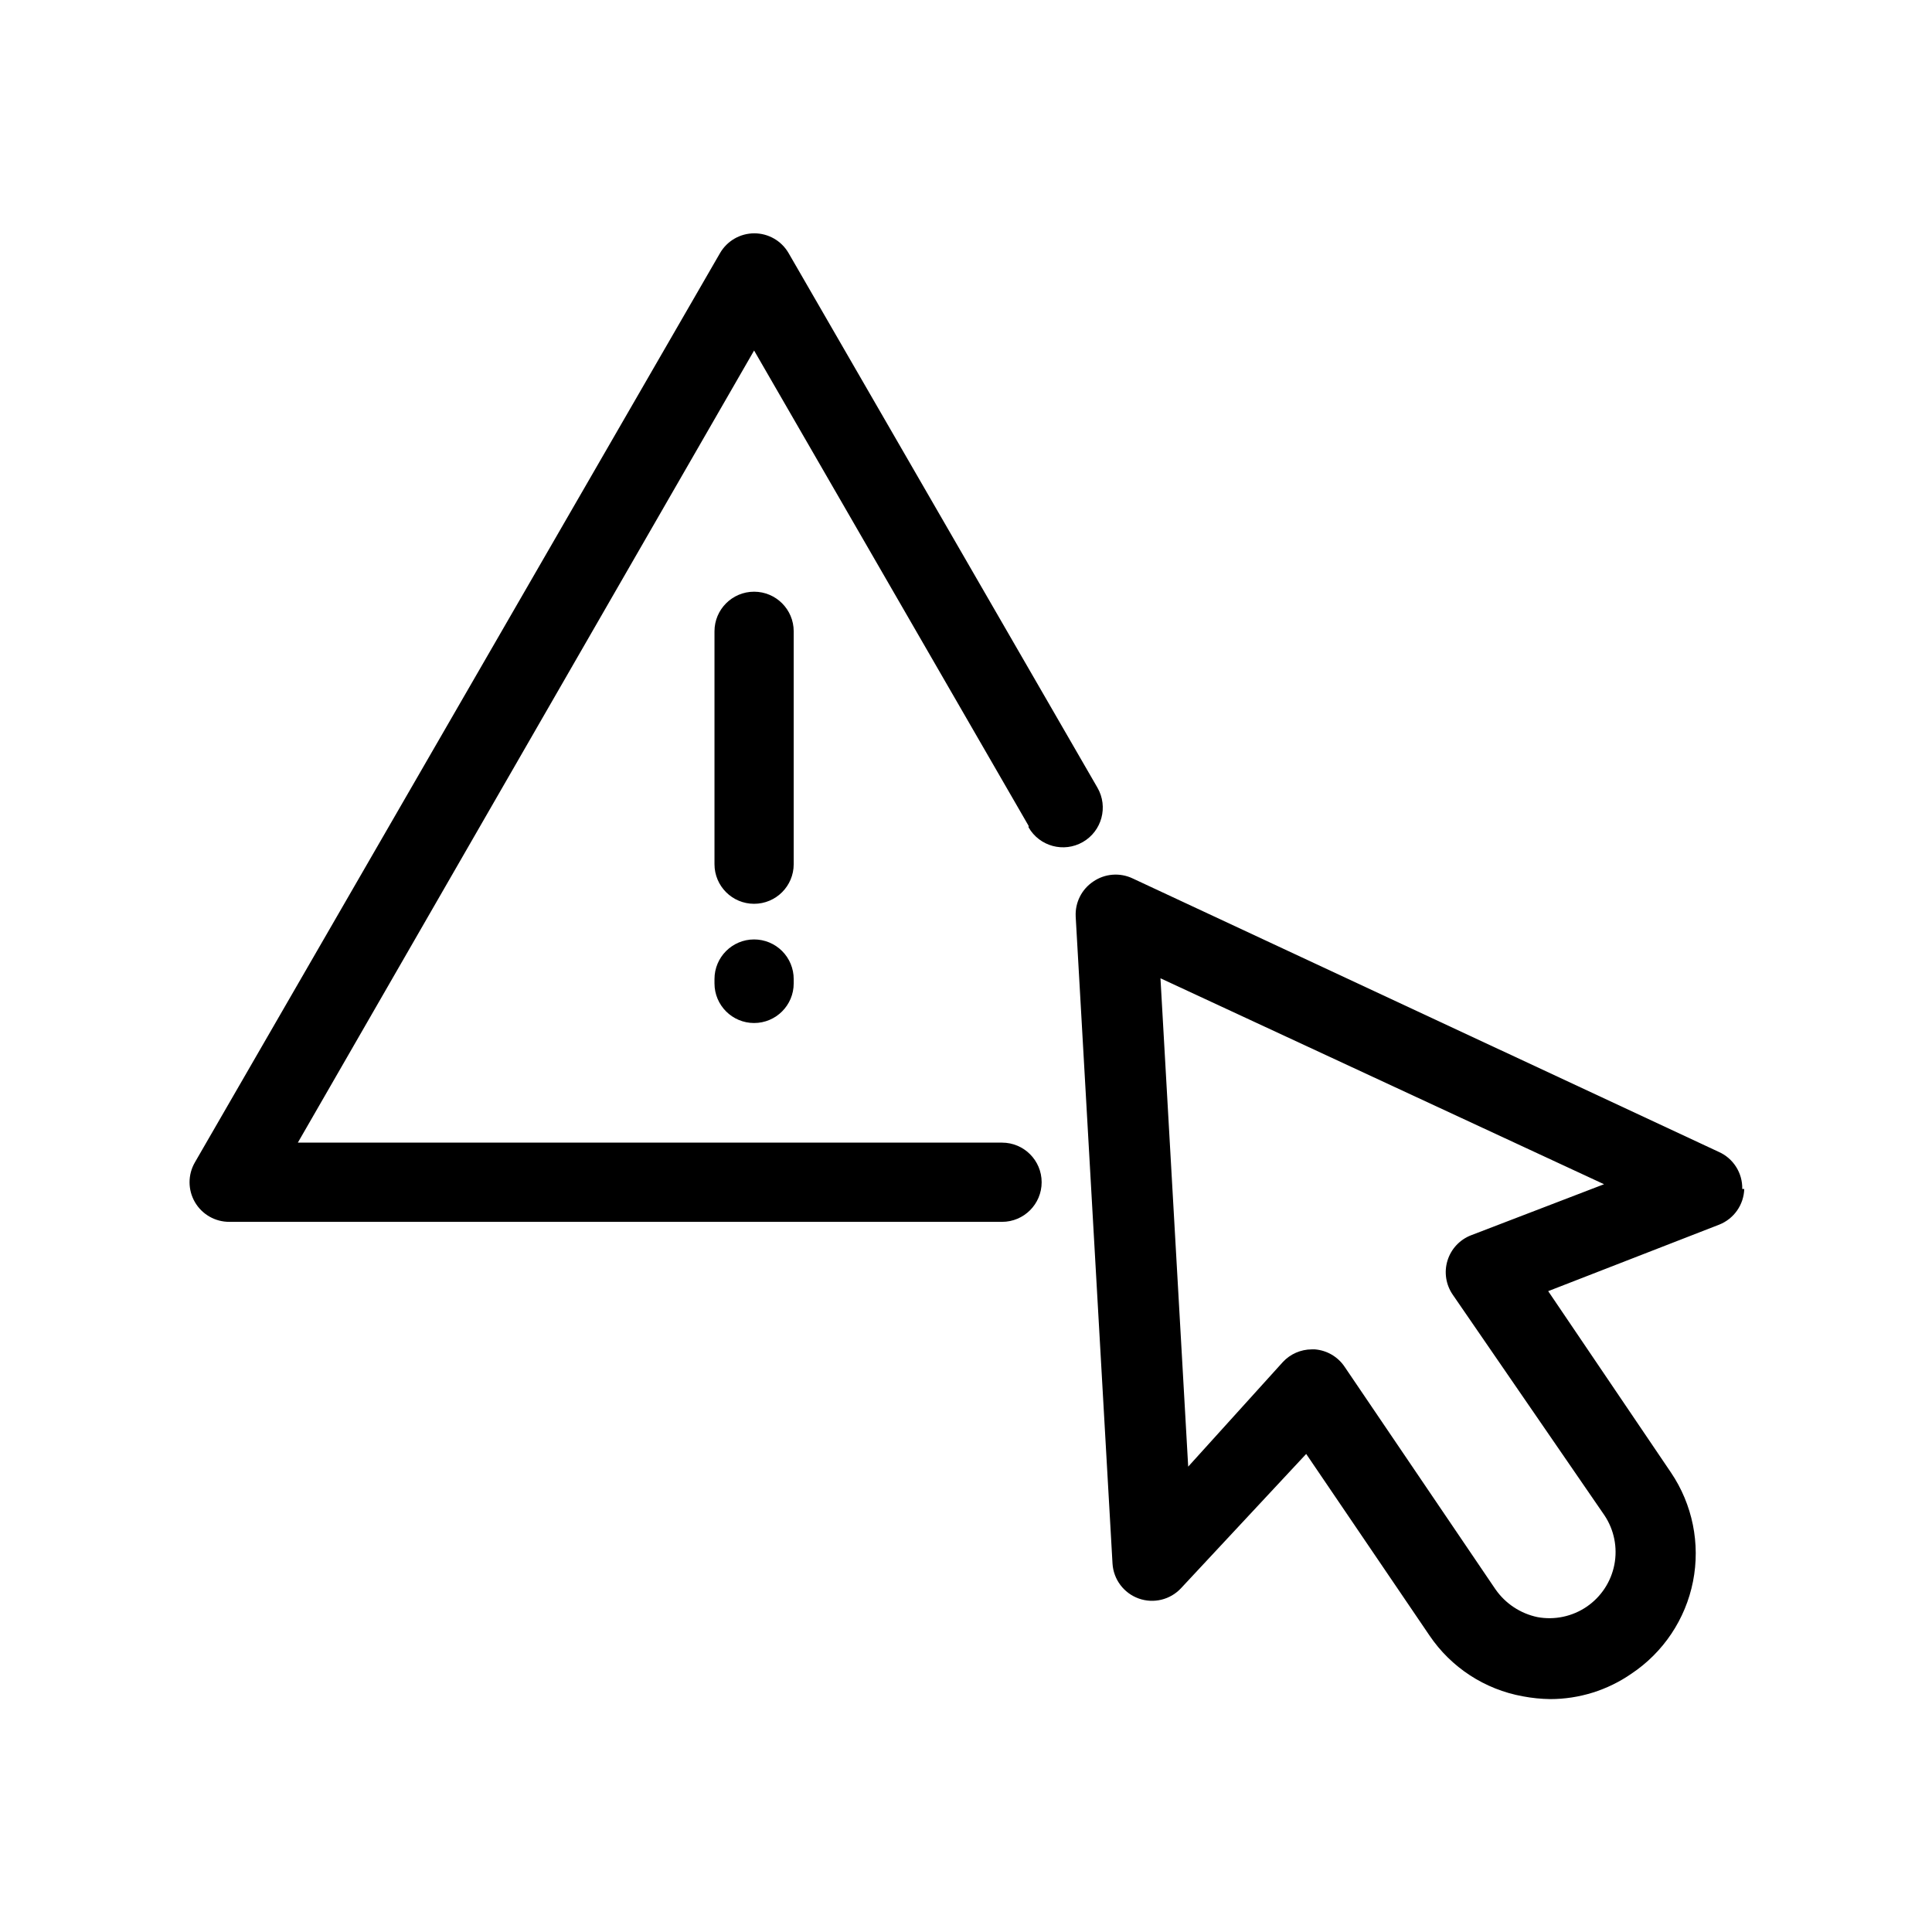 <?xml version="1.0" encoding="UTF-8"?>
<!-- The Best Svg Icon site in the world: iconSvg.co, Visit us! https://iconsvg.co -->
<svg fill="#000000" width="800px" height="800px" version="1.1" viewBox="144 144 512 512" xmlns="http://www.w3.org/2000/svg">
 <path d="m416.58 362.84-72.738-125.95-120.91 209.92h186.62c5.797 0 10.496 4.699 10.496 10.496s-4.699 10.496-10.496 10.496h-204.78c-3.766 0.012-7.25-1.988-9.133-5.25-1.875-3.246-1.875-7.25 0-10.496l139.18-240.99c1.879-3.238 5.34-5.231 9.082-5.231 3.742 0 7.199 1.992 9.078 5.231l81.867 141.7c2.898 5.043 1.16 11.48-3.883 14.379-5.043 2.898-11.48 1.16-14.379-3.883zm-62.242-51.535c0-5.797-4.699-10.496-10.496-10.496s-10.496 4.699-10.496 10.496v61.715c0 5.797 4.699 10.496 10.496 10.496s10.496-4.699 10.496-10.496zm-10.496 81.66v-0.004c-5.797 0-10.496 4.699-10.496 10.496v1.156c0 5.797 4.699 10.496 10.496 10.496s10.496-4.699 10.496-10.496v-1.156c0-2.781-1.105-5.453-3.074-7.422s-4.637-3.074-7.422-3.074zm262.4 66.125v-0.004c-0.121 4.188-2.723 7.898-6.613 9.449l-45.344 17.633 32.539 48.07c5.711 8.453 7.812 18.836 5.844 28.844-1.973 10.008-7.852 18.816-16.34 24.477-6.32 4.375-13.828 6.719-21.516 6.719-2.434-0.035-4.856-0.281-7.242-0.734-10.102-1.824-19.039-7.652-24.773-16.164l-32.645-48.07-33.168 35.582 0.004-0.004c-2.859 3.07-7.273 4.144-11.223 2.731-3.949-1.418-6.68-5.051-6.938-9.238l-9.762-171.5h0.004c-0.188-3.676 1.562-7.18 4.617-9.238 3.094-2.141 7.098-2.461 10.496-0.84l155.23 72.426c3.91 1.703 6.398 5.602 6.301 9.863zm-37.156-1.258-117.55-54.578 7.348 129.42 25.082-27.719c1.98-2.133 4.754-3.348 7.664-3.356h0.84c3.191 0.258 6.09 1.957 7.871 4.617l39.988 58.988h0.004c2.633 3.777 6.613 6.406 11.125 7.348 4.543 0.832 9.23-0.16 13.043-2.766 3.812-2.602 6.445-6.606 7.324-11.141 0.879-4.531-0.066-9.23-2.629-13.07l-40.199-58.461c-1.824-2.644-2.34-5.973-1.398-9.043 0.941-3.066 3.234-5.539 6.227-6.703z"/>
</svg>